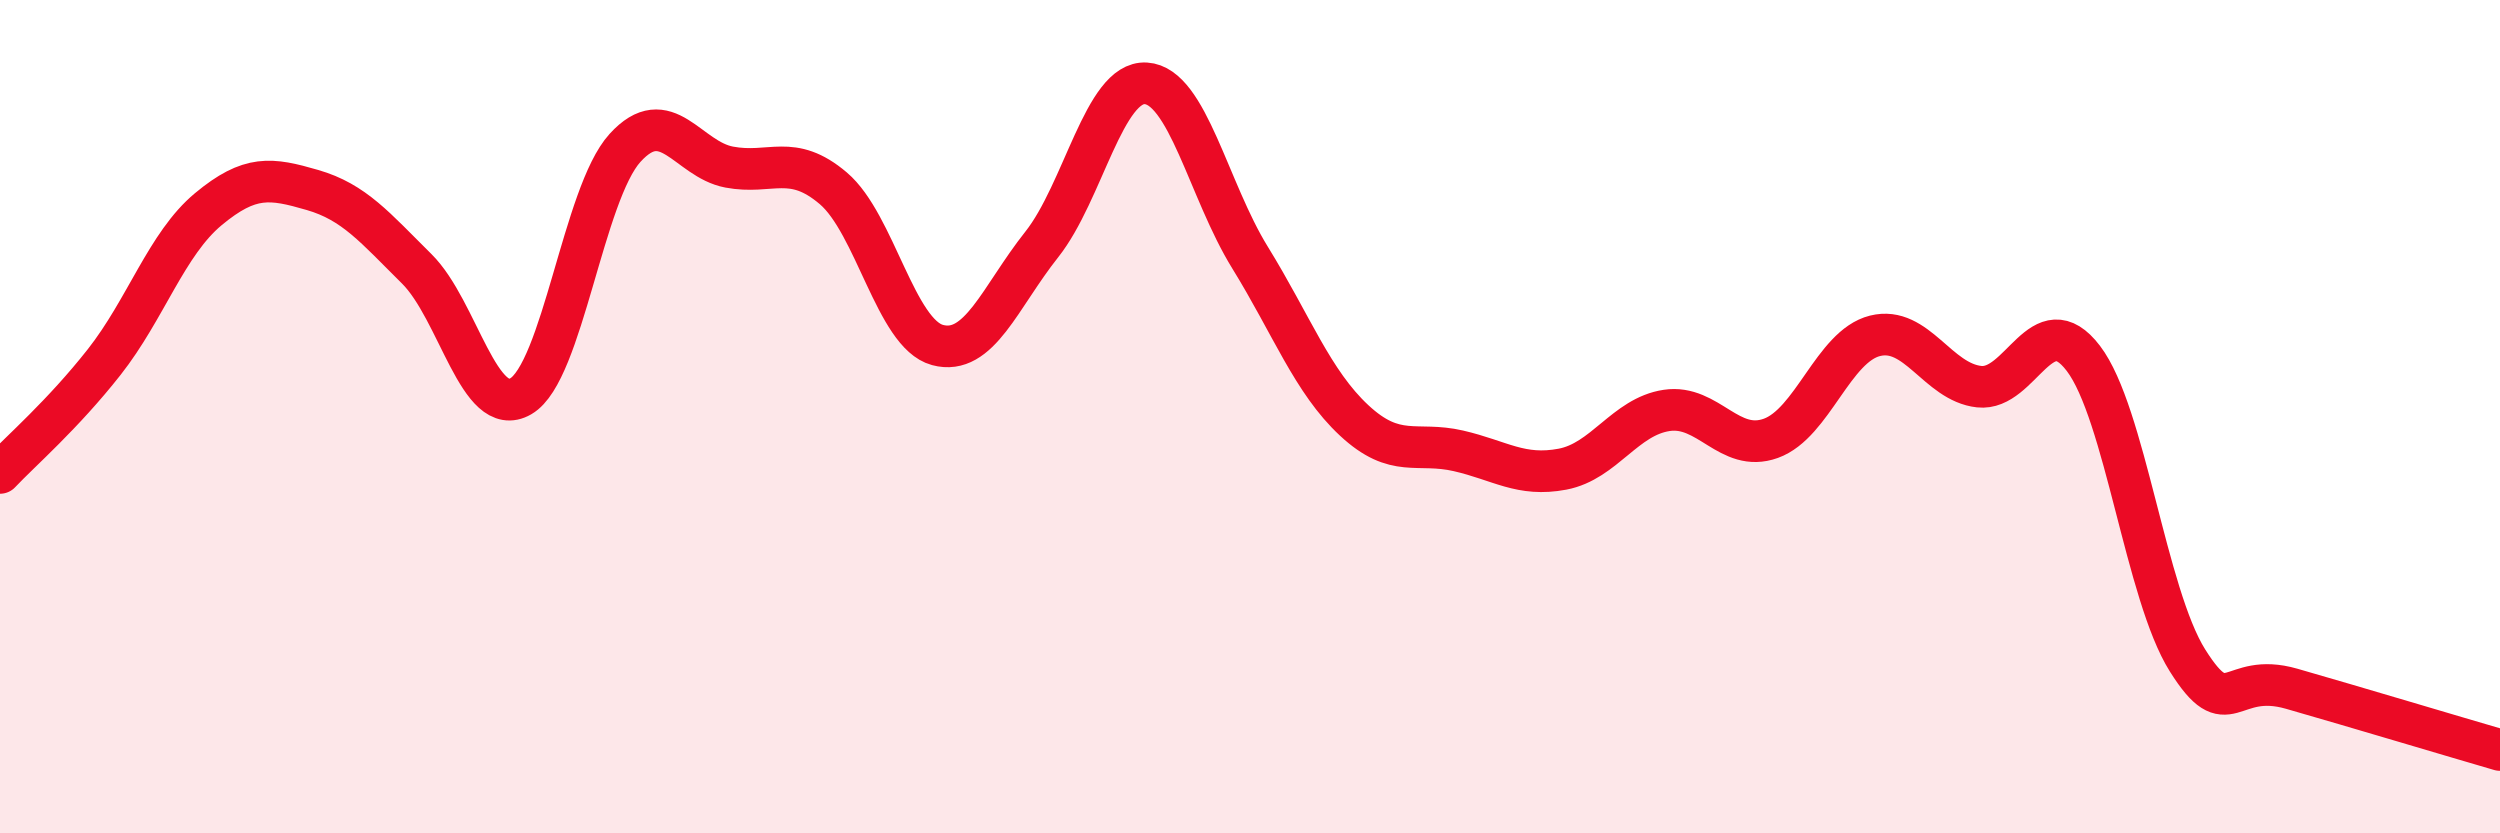 
    <svg width="60" height="20" viewBox="0 0 60 20" xmlns="http://www.w3.org/2000/svg">
      <path
        d="M 0,11.35 C 0.5,10.82 1.5,9.96 2.5,8.69 C 3.5,7.42 4,5.85 5,5.02 C 6,4.19 6.5,4.27 7.5,4.56 C 8.5,4.85 9,5.46 10,6.45 C 11,7.44 11.5,10.09 12.5,9.51 C 13.5,8.93 14,4.65 15,3.55 C 16,2.45 16.5,3.82 17.5,4.01 C 18.5,4.2 19,3.67 20,4.52 C 21,5.37 21.5,8.01 22.5,8.28 C 23.5,8.55 24,7.13 25,5.87 C 26,4.61 26.5,1.94 27.5,2 C 28.5,2.06 29,4.56 30,6.18 C 31,7.8 31.5,9.16 32.5,10.09 C 33.5,11.02 34,10.59 35,10.82 C 36,11.05 36.5,11.45 37.5,11.26 C 38.5,11.07 39,10 40,9.85 C 41,9.7 41.5,10.88 42.5,10.52 C 43.5,10.16 44,8.31 45,8.06 C 46,7.81 46.5,9.17 47.5,9.28 C 48.5,9.39 49,7.29 50,8.6 C 51,9.91 51.5,14.26 52.5,15.85 C 53.5,17.44 53.5,16.1 55,16.53 C 56.5,16.96 59,17.71 60,18L60 20L0 20Z"
        fill="#EB0A25"
        opacity="0.1"
        stroke-linecap="round"
        stroke-linejoin="round"
      />
      <path
        d="M 0,11.35 C 0.5,10.82 1.5,9.96 2.5,8.69 C 3.5,7.42 4,5.85 5,5.02 C 6,4.19 6.5,4.27 7.5,4.56 C 8.5,4.85 9,5.46 10,6.45 C 11,7.44 11.5,10.09 12.5,9.51 C 13.5,8.93 14,4.65 15,3.55 C 16,2.45 16.5,3.82 17.5,4.01 C 18.5,4.2 19,3.67 20,4.52 C 21,5.37 21.5,8.01 22.5,8.28 C 23.5,8.55 24,7.13 25,5.87 C 26,4.61 26.5,1.94 27.5,2 C 28.5,2.06 29,4.56 30,6.18 C 31,7.8 31.5,9.16 32.5,10.09 C 33.5,11.02 34,10.59 35,10.82 C 36,11.05 36.5,11.45 37.5,11.26 C 38.5,11.07 39,10 40,9.85 C 41,9.7 41.5,10.88 42.5,10.52 C 43.5,10.16 44,8.31 45,8.06 C 46,7.81 46.5,9.17 47.5,9.28 C 48.5,9.39 49,7.29 50,8.6 C 51,9.91 51.5,14.26 52.5,15.85 C 53.5,17.44 53.5,16.1 55,16.53 C 56.5,16.96 59,17.71 60,18"
        stroke="#EB0A25"
        stroke-width="1"
        fill="none"
        stroke-linecap="round"
        stroke-linejoin="round"
      />
    </svg>
  